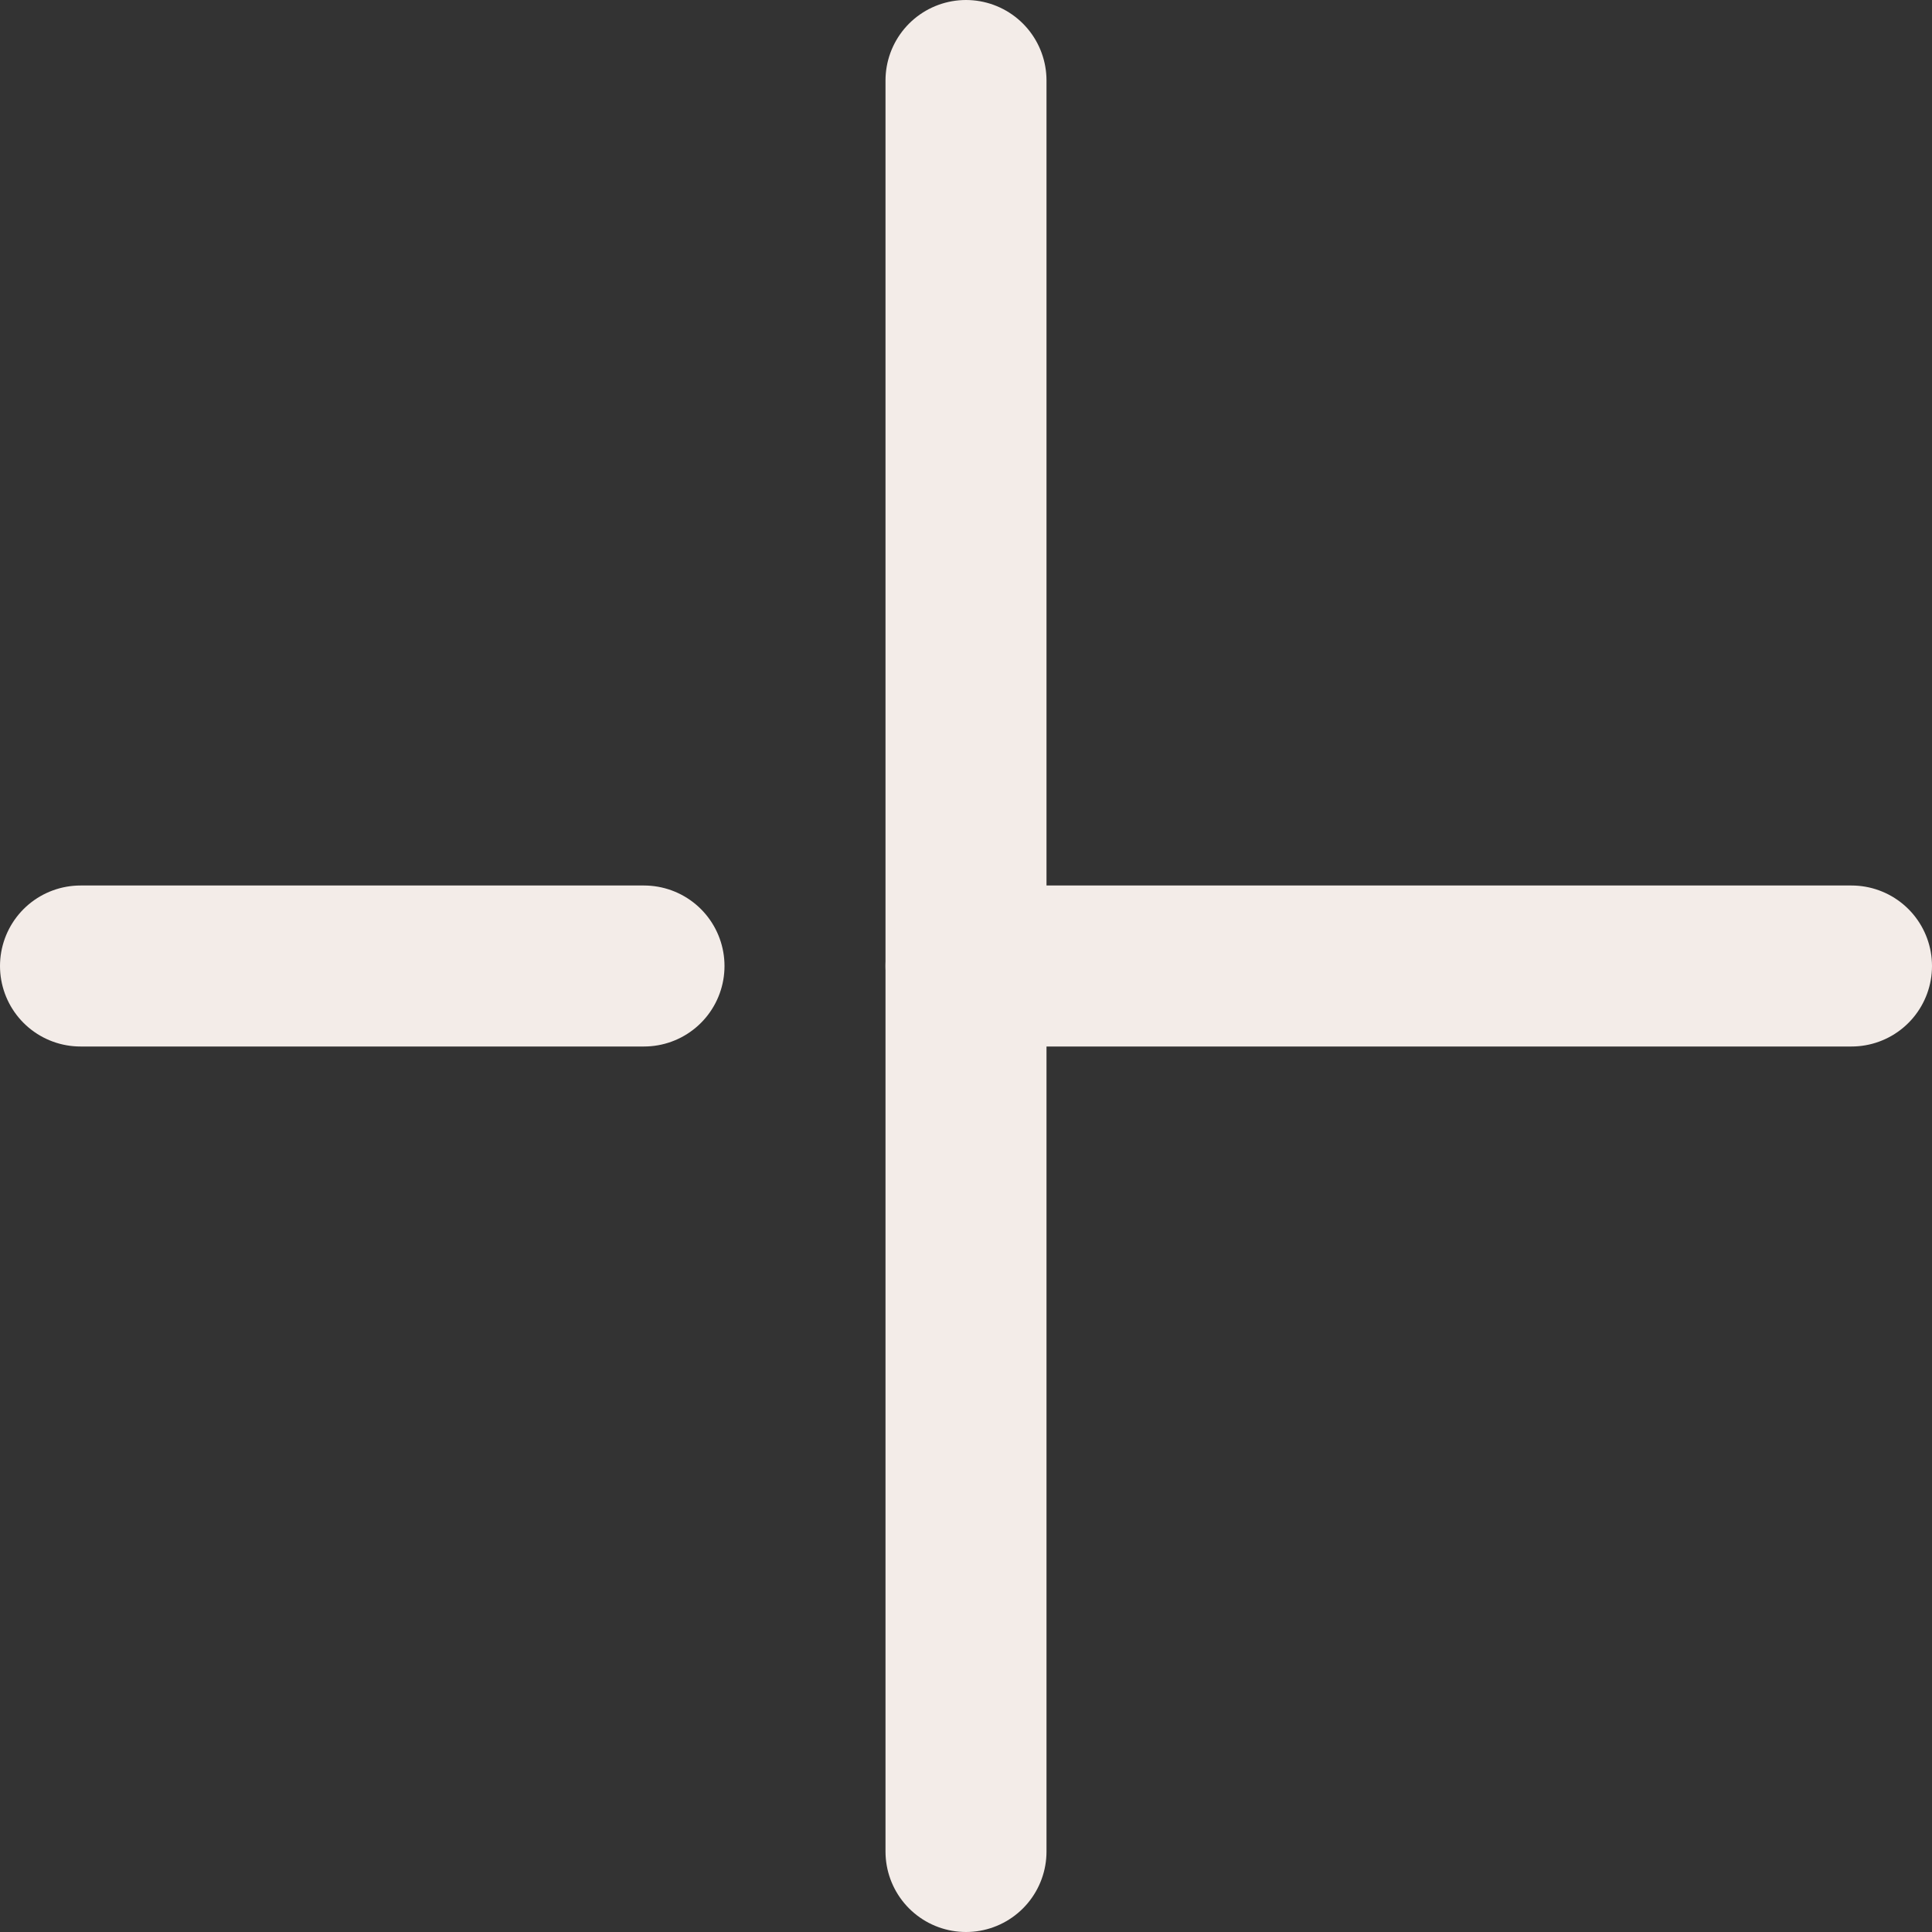 <svg xmlns="http://www.w3.org/2000/svg" width="24" height="24" viewBox="0 0 24 24">
  <rect x="0" y="0" width="24" height="24" fill="#333333" stroke="none"/>
  <g id="Group_40" data-name="Group 40" transform="translate(-346.5 -3109.5)">
    <line id="Line_20" data-name="Line 20" y2="22" transform="translate(358.5 3110.5)" fill="none" stroke="#f3ece8" stroke-linecap="round" stroke-width="2"/>
    <line id="Line_21" data-name="Line 21" x1="7" transform="translate(347.5 3121.5)" fill="none" stroke="#f3ece8" stroke-linecap="round" stroke-width="2"/>
    <line id="Line_22" data-name="Line 22" x1="11" transform="translate(358.5 3121.5)" fill="none" stroke="#f3ece8" stroke-linecap="round" stroke-width="2"/>
  </g>
</svg>
